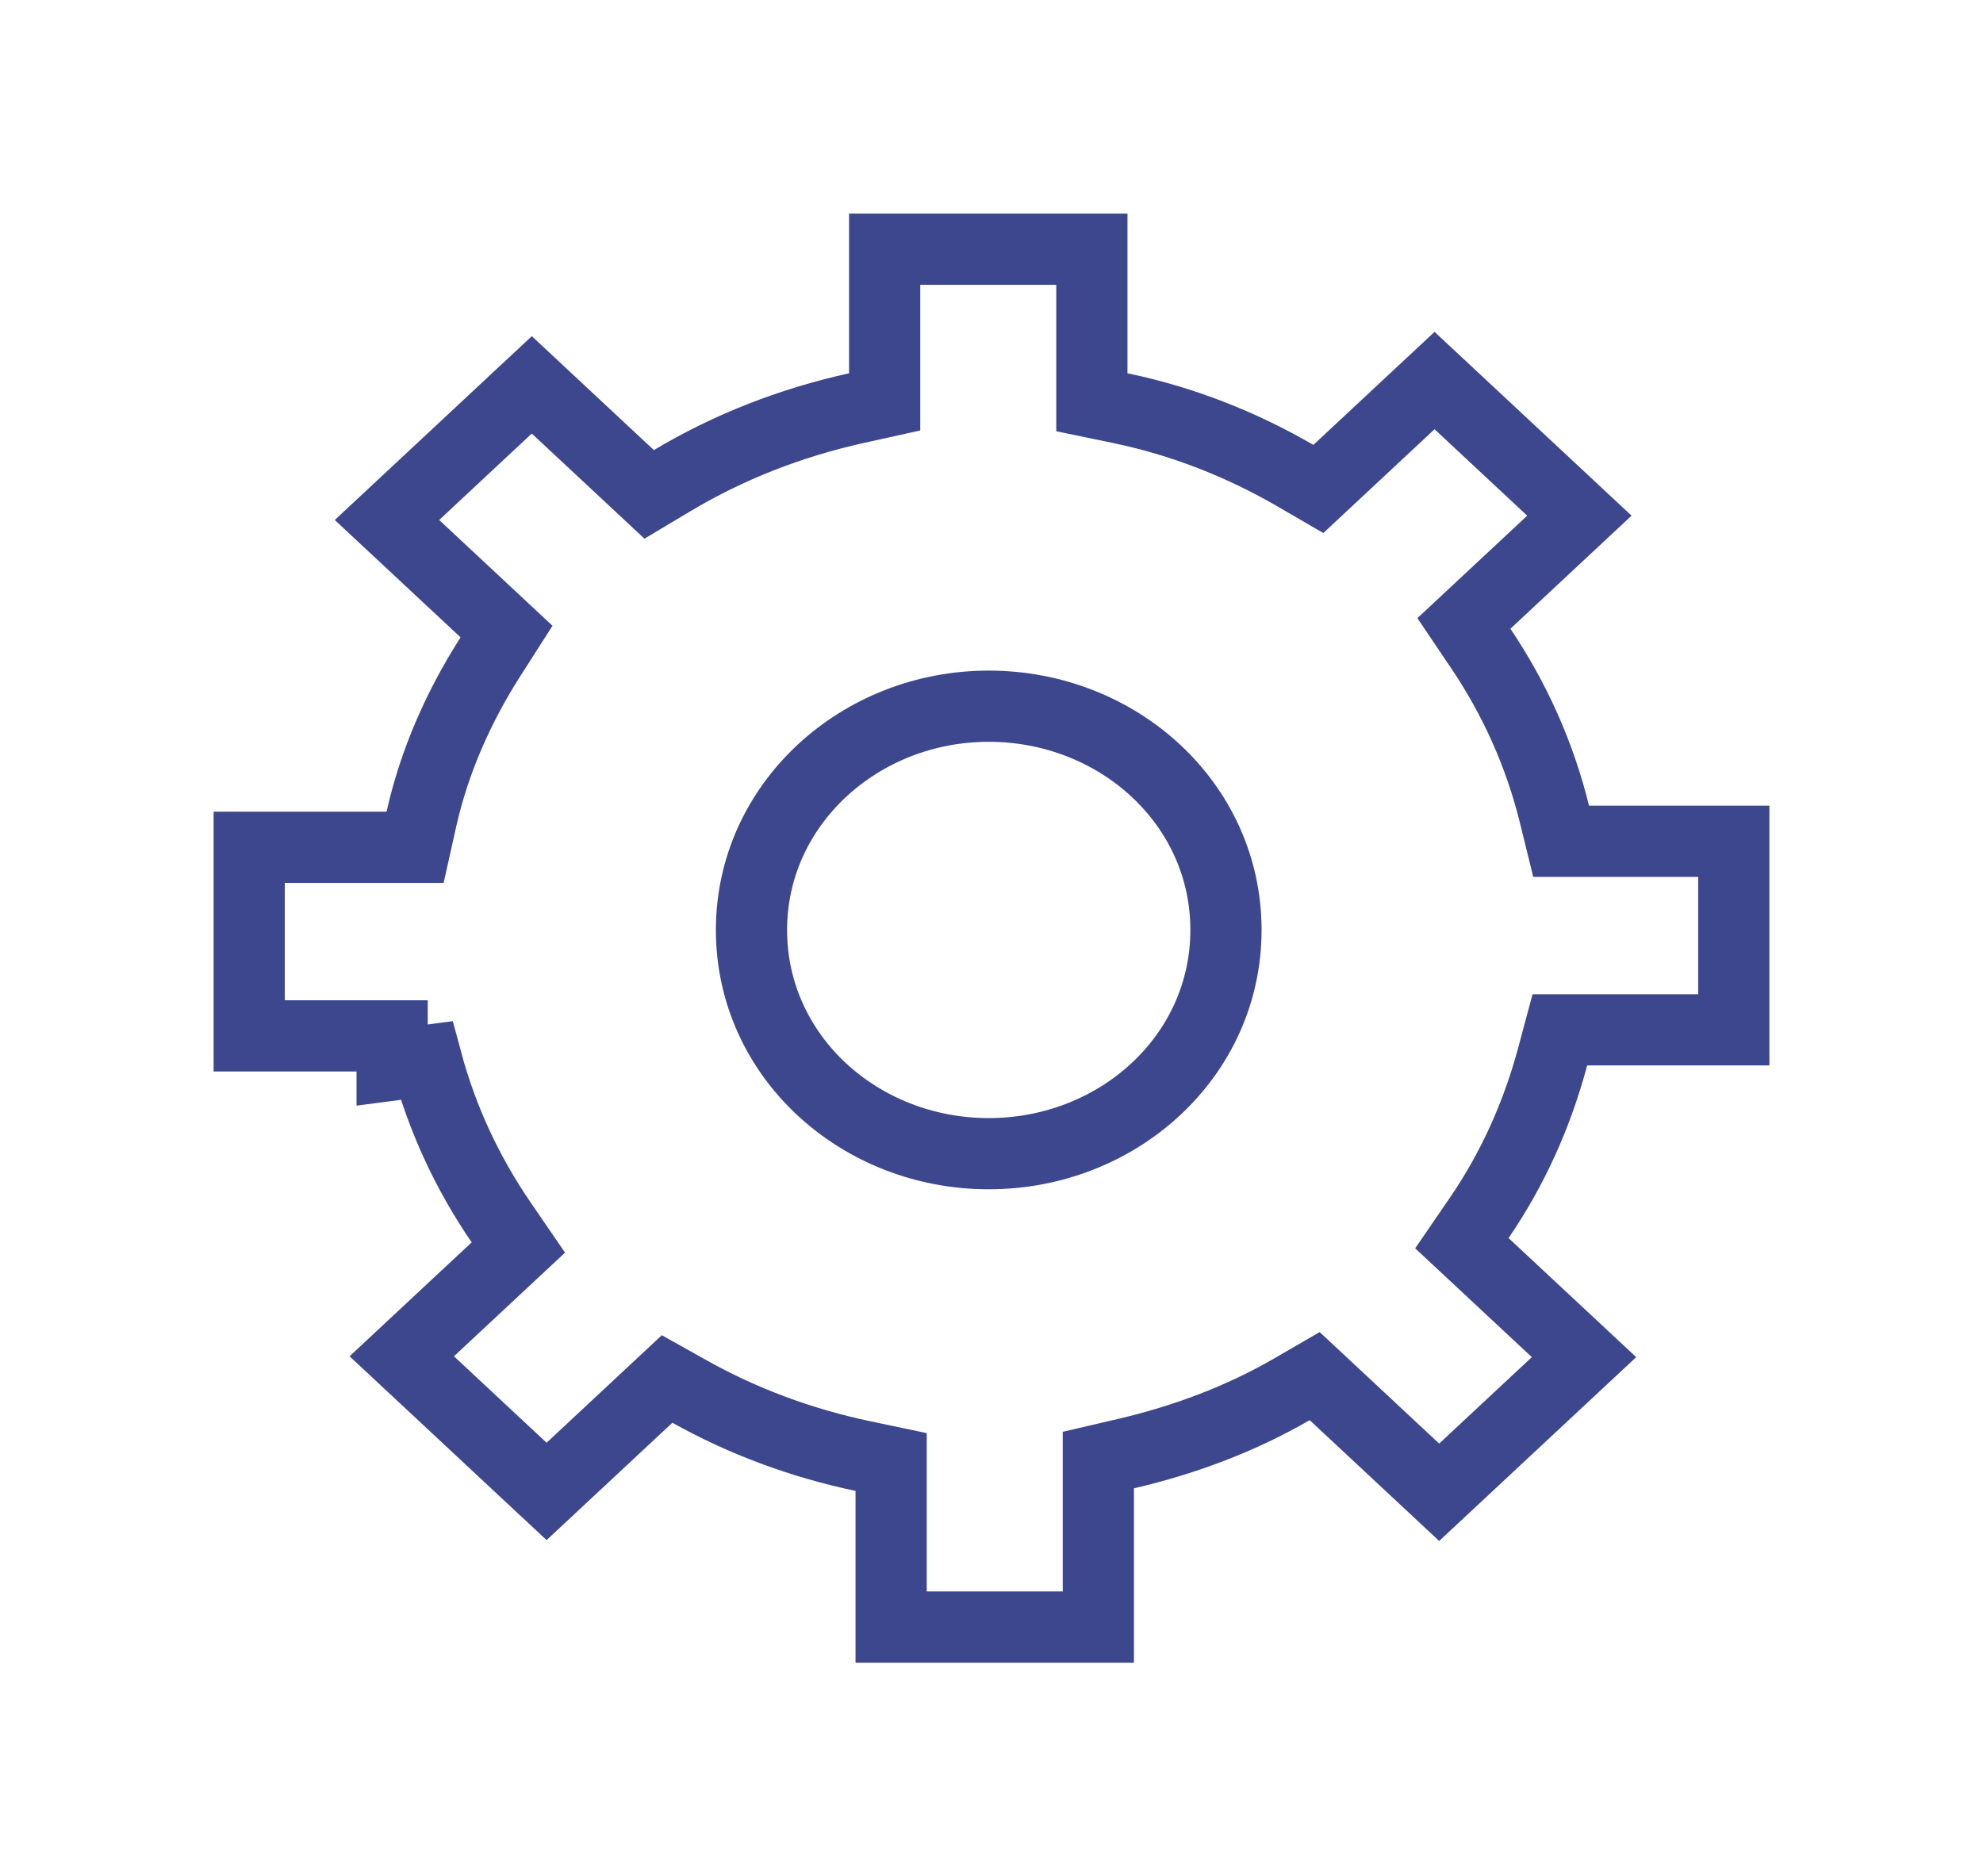 <?xml version="1.0" encoding="UTF-8"?> <svg xmlns="http://www.w3.org/2000/svg" width="1114" height="1054" viewBox="0 0 1114 1054" fill="none"><g filter="url(#filter0_f_143_203)"><path d="M555.441 396.705C482.789 396.705 422.165 451.946 422.165 522.395C422.165 593.386 482.85 648.083 555.441 648.083C628.032 648.083 688.718 593.386 688.718 522.395C688.718 451.403 628.032 396.705 555.441 396.705ZM500.616 821.29L484.731 817.95C449.778 810.601 416.875 798.214 387.502 781.771L374.763 774.64L364.088 784.599L307.064 837.803L225.702 761.892L278.62 712.52L291.199 700.783L281.474 686.591C262.47 658.858 248.363 628.444 239.604 595.758L220.286 598.301V581.903H140V475.976H233.195L236.688 460.334C243.912 427.979 257.458 397.161 275.586 368.819L284.562 354.785L272.382 343.419L217.387 292.107L298.749 216.196L353.695 267.462L364.691 277.722L377.601 270.006C408.944 251.271 443.818 237.5 481.294 229.219L496.979 225.753V140H613.384V225.969L629.323 229.273C664.497 236.566 697.822 249.81 727.778 267.222L740.615 274.683L751.472 264.553L805.897 213.772L887.26 289.684L834.863 338.571L822.38 350.219L831.924 364.375C850.907 392.532 864.996 423.825 873.254 457.362L877.001 472.581H974V578.51H876.29L872.318 593.333C863.513 626.195 849.872 656.581 830.969 684.167L821.244 698.359L833.823 710.096L889.857 762.376L808.495 838.288L749.395 783.145L738.556 773.031L725.728 780.461C697.501 796.807 666.13 808.741 632.479 816.591L617.021 820.196V914H500.616V821.29Z" stroke="#3C478E" stroke-width="40"></path></g><defs><filter id="filter0_f_143_203" x="0" y="0" width="1114" height="1054" filterUnits="userSpaceOnUse" color-interpolation-filters="sRGB"><feFlood flood-opacity="0" result="BackgroundImageFix"></feFlood><feBlend mode="normal" in="SourceGraphic" in2="BackgroundImageFix" result="shape"></feBlend><feGaussianBlur stdDeviation="60" result="effect1_foregroundBlur_143_203"></feGaussianBlur></filter></defs></svg> 